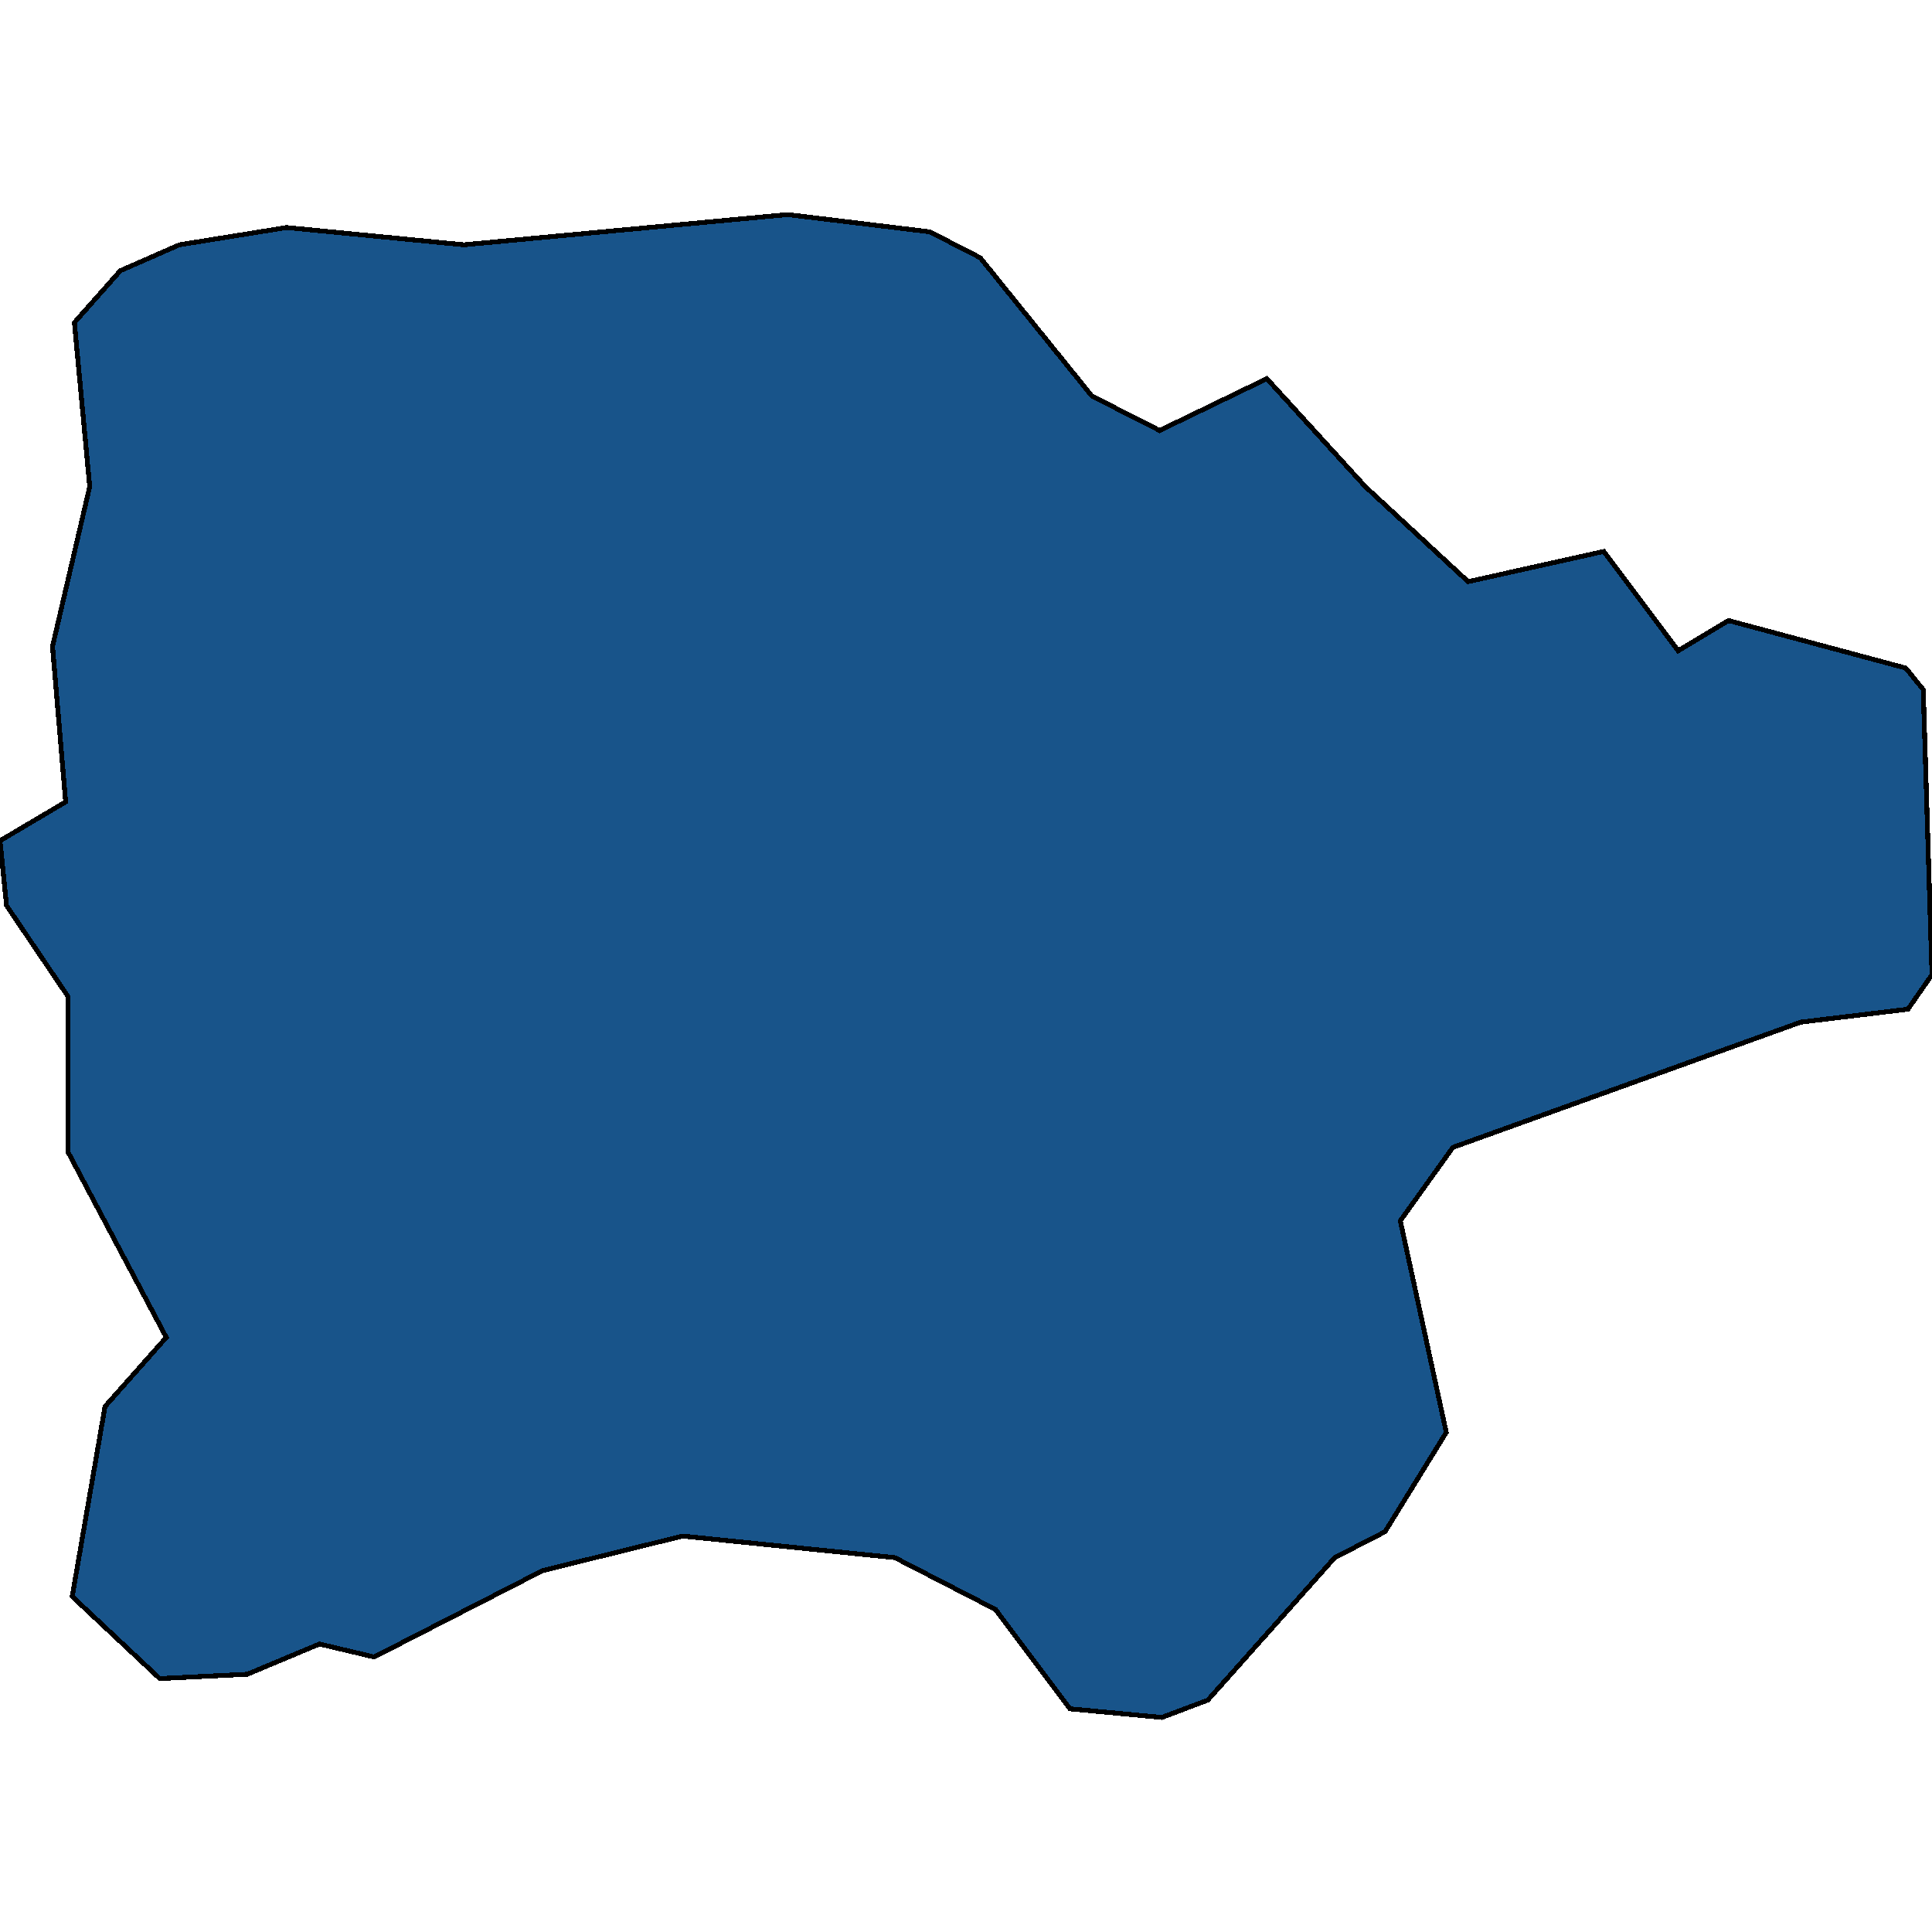 <svg xmlns="http://www.w3.org/2000/svg" width="400" height="400"><path style="stroke: black; fill: #18548a; shape-rendering: crispEdges; stroke-width: 1px;" d="M14.949,330.542L21.744,291.203L34.428,276.897L14.043,238.451L14.043,206.263L1.359,187.486L0,174.075L13.59,166.027L10.872,133.839L18.573,100.755L15.402,66.778L24.915,56.048L37.146,50.683L59.343,47.106L96.036,50.683L163.08,44.424L192.525,48L202.945,53.365L226.048,81.978L240.091,89.131L262.288,78.402L282.673,100.755L303.964,120.427L332.05,114.168L347.452,134.733L357.871,128.474L394.564,138.309L398.188,142.78L400,201.792L395.017,208.945L372.82,211.628L300.793,237.557L289.921,252.756L299.434,296.567L286.75,317.131L276.331,322.496L250.057,352L240.544,355.576L221.518,353.788L206.116,333.225L185.277,322.496L141.336,318.025L112.344,325.178L77.463,343.059L66.138,340.377L51.189,346.636L33.069,347.53Z"></path></svg>